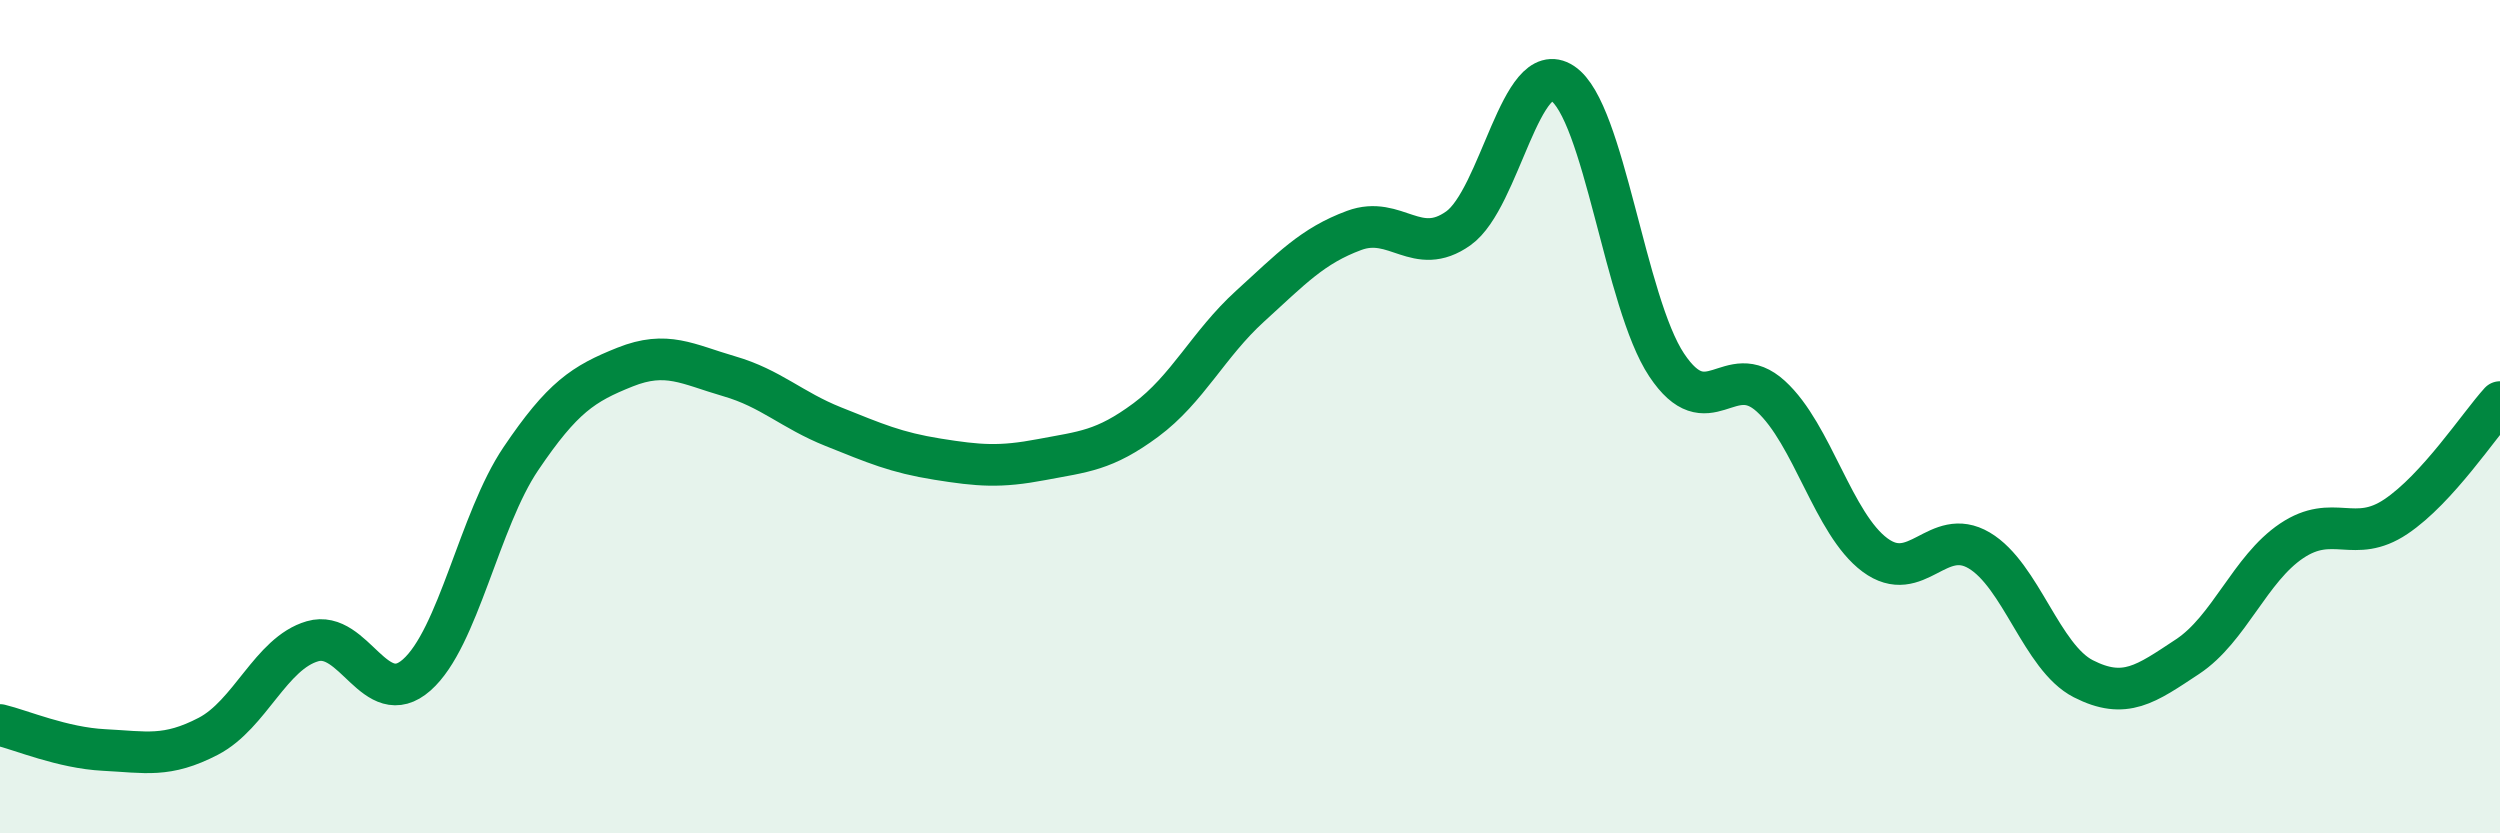 
    <svg width="60" height="20" viewBox="0 0 60 20" xmlns="http://www.w3.org/2000/svg">
      <path
        d="M 0,17.4 C 0.5,17.52 1.5,17.95 2.5,18 C 3.5,18.05 4,18.19 5,17.67 C 6,17.15 6.5,15.68 7.5,15.39 C 8.5,15.1 9,17.08 10,16.2 C 11,15.32 11.5,12.49 12.5,11.01 C 13.5,9.53 14,9.21 15,8.81 C 16,8.41 16.5,8.74 17.5,9.03 C 18.5,9.32 19,9.84 20,10.24 C 21,10.64 21.5,10.86 22.5,11.02 C 23.5,11.18 24,11.22 25,11.03 C 26,10.84 26.5,10.82 27.5,10.08 C 28.5,9.34 29,8.26 30,7.35 C 31,6.44 31.5,5.9 32.5,5.53 C 33.5,5.16 34,6.19 35,5.48 C 36,4.77 36.5,1.34 37.5,2 C 38.5,2.66 39,7.26 40,8.76 C 41,10.26 41.5,8.6 42.5,9.51 C 43.5,10.42 44,12.58 45,13.32 C 46,14.06 46.5,12.62 47.5,13.21 C 48.5,13.8 49,15.78 50,16.29 C 51,16.8 51.5,16.42 52.5,15.76 C 53.5,15.1 54,13.65 55,12.98 C 56,12.31 56.5,13.07 57.5,12.4 C 58.5,11.73 59.5,10.2 60,9.65L60 20L0 20Z"
        fill="#008740"
        opacity="0.1"
        stroke-linecap="round"
        stroke-linejoin="round"
      />
      <path
        d="M 0,17.4 C 0.5,17.52 1.5,17.95 2.5,18 C 3.5,18.05 4,18.19 5,17.67 C 6,17.15 6.5,15.68 7.5,15.39 C 8.5,15.1 9,17.08 10,16.2 C 11,15.32 11.5,12.49 12.5,11.01 C 13.5,9.53 14,9.21 15,8.81 C 16,8.41 16.5,8.74 17.5,9.03 C 18.5,9.32 19,9.84 20,10.24 C 21,10.64 21.5,10.86 22.5,11.02 C 23.5,11.18 24,11.22 25,11.03 C 26,10.84 26.5,10.82 27.5,10.08 C 28.5,9.34 29,8.26 30,7.35 C 31,6.44 31.5,5.9 32.5,5.53 C 33.5,5.16 34,6.19 35,5.48 C 36,4.77 36.5,1.34 37.5,2 C 38.5,2.66 39,7.26 40,8.76 C 41,10.26 41.5,8.6 42.5,9.51 C 43.5,10.42 44,12.58 45,13.32 C 46,14.06 46.5,12.62 47.5,13.21 C 48.5,13.8 49,15.78 50,16.29 C 51,16.8 51.5,16.42 52.5,15.76 C 53.5,15.1 54,13.65 55,12.98 C 56,12.31 56.5,13.07 57.5,12.4 C 58.5,11.73 59.5,10.2 60,9.65"
        stroke="#008740"
        stroke-width="1"
        fill="none"
        stroke-linecap="round"
        stroke-linejoin="round"
      />
    </svg>
  